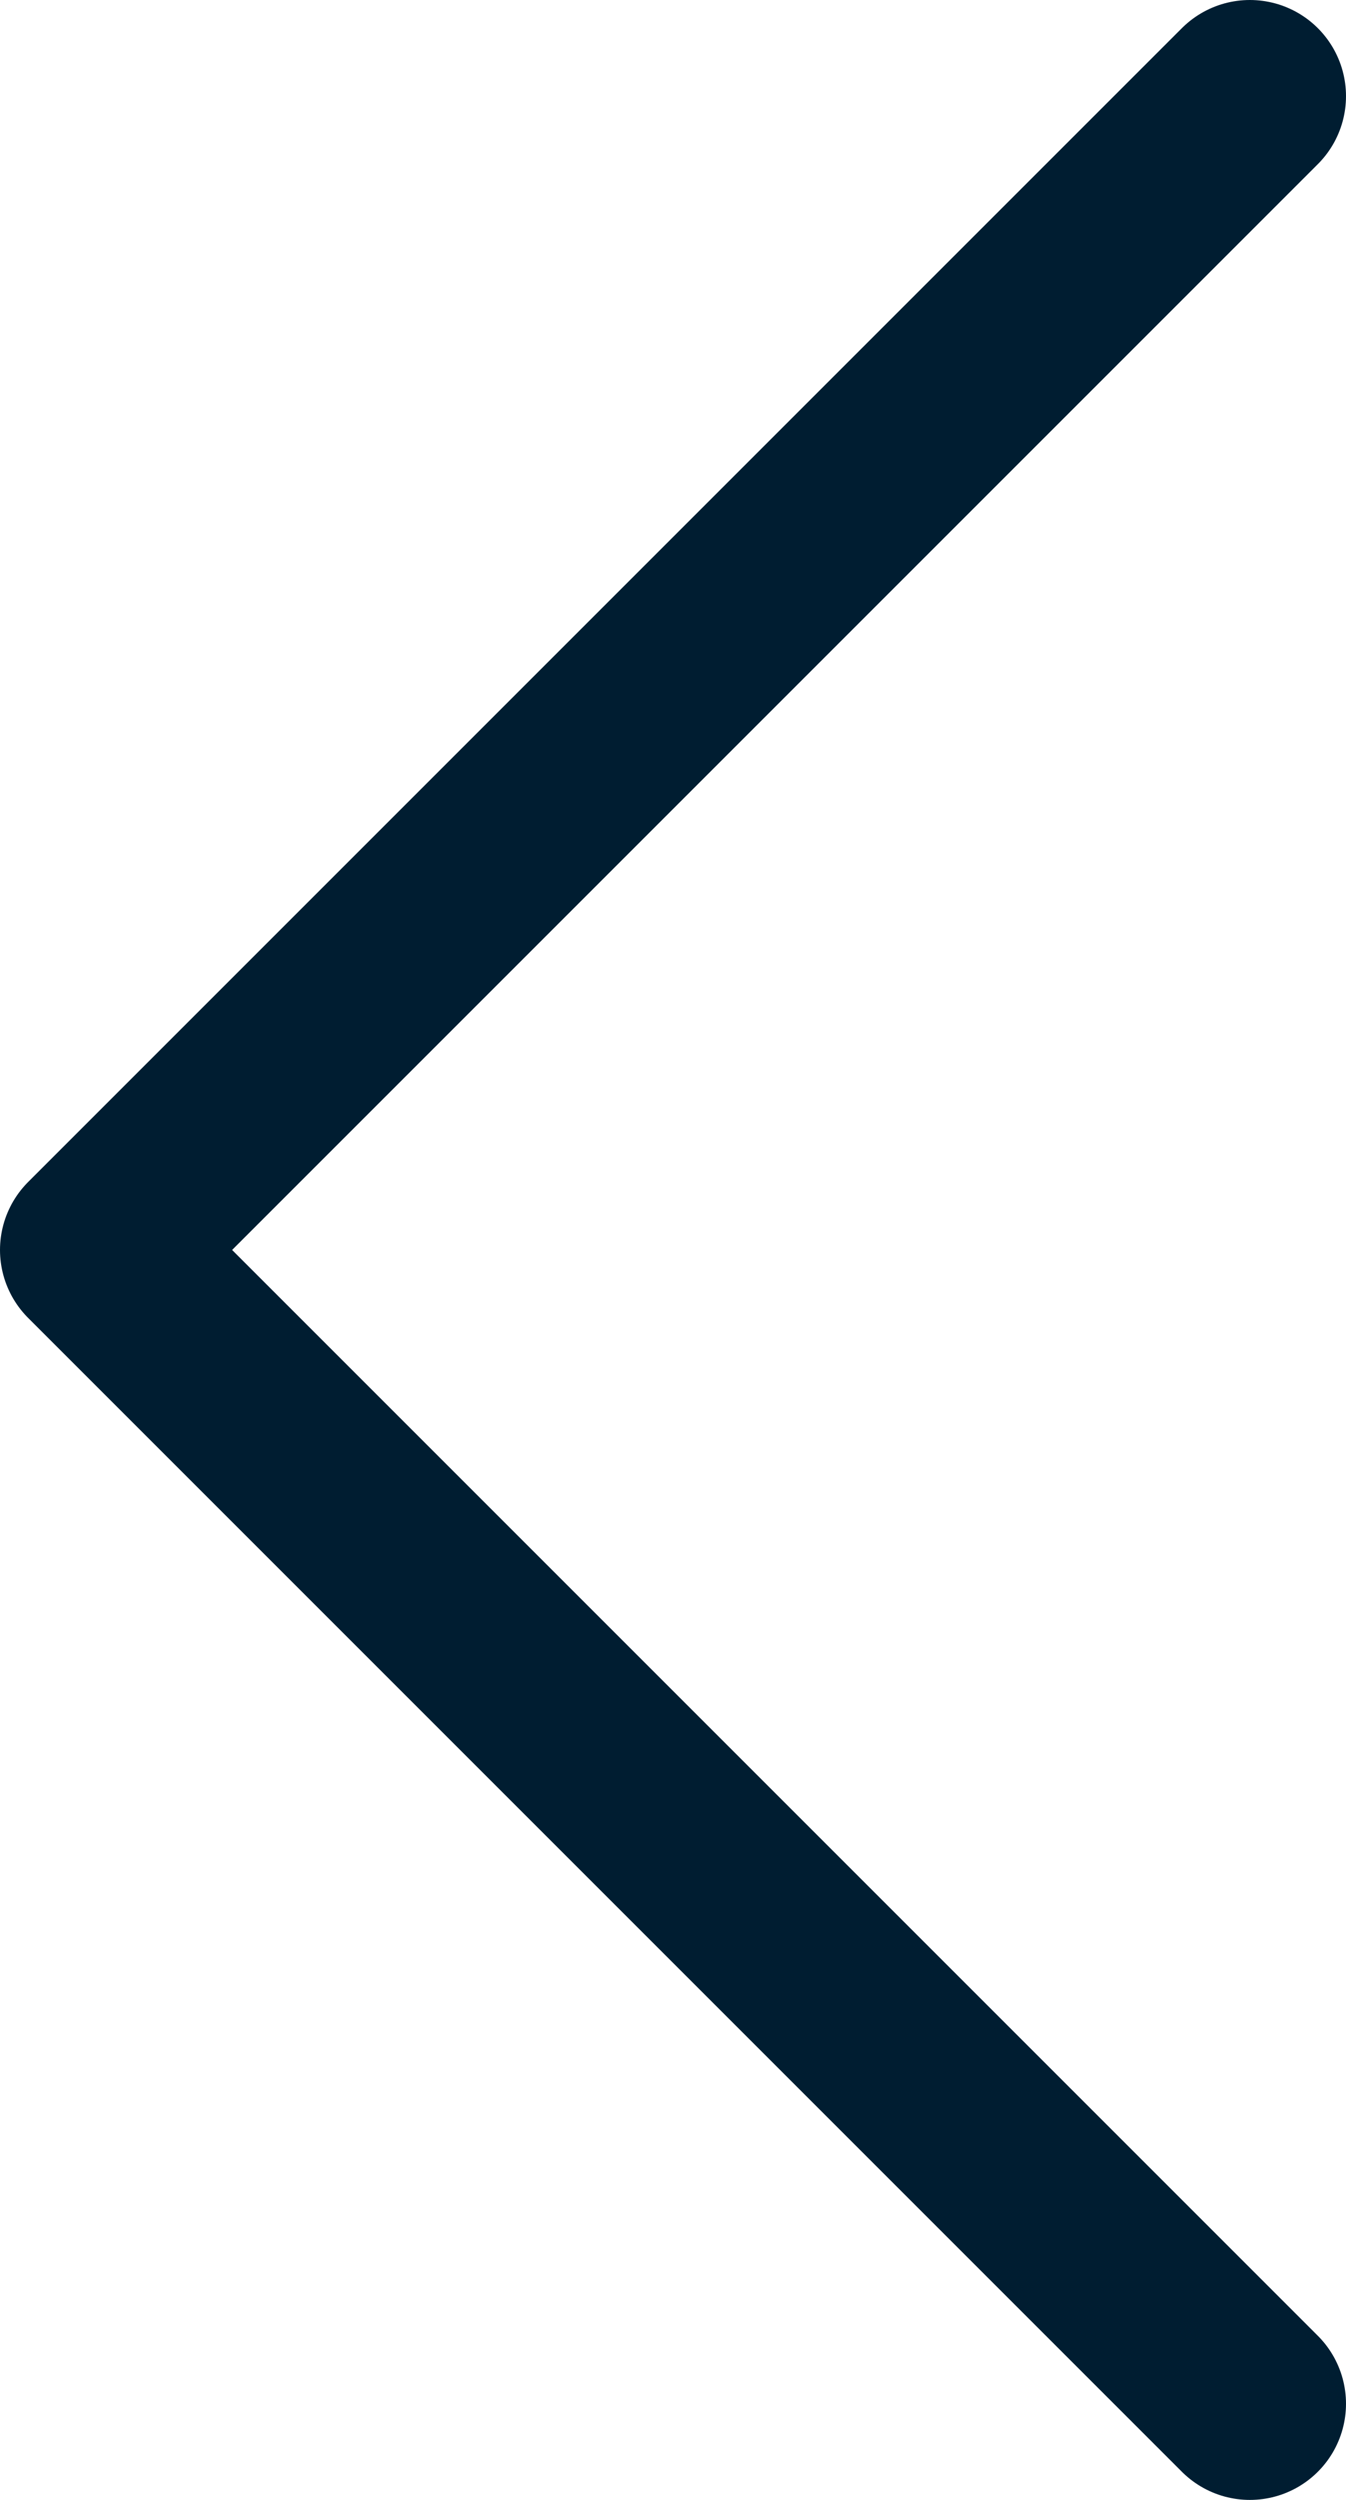 <svg width="14" height="26" viewBox="0 0 14 26" fill="none" xmlns="http://www.w3.org/2000/svg">
<path d="M13 1L1 13L13 25" stroke="#001D31" stroke-width="2" stroke-linecap="round" stroke-linejoin="round"/>
</svg>
